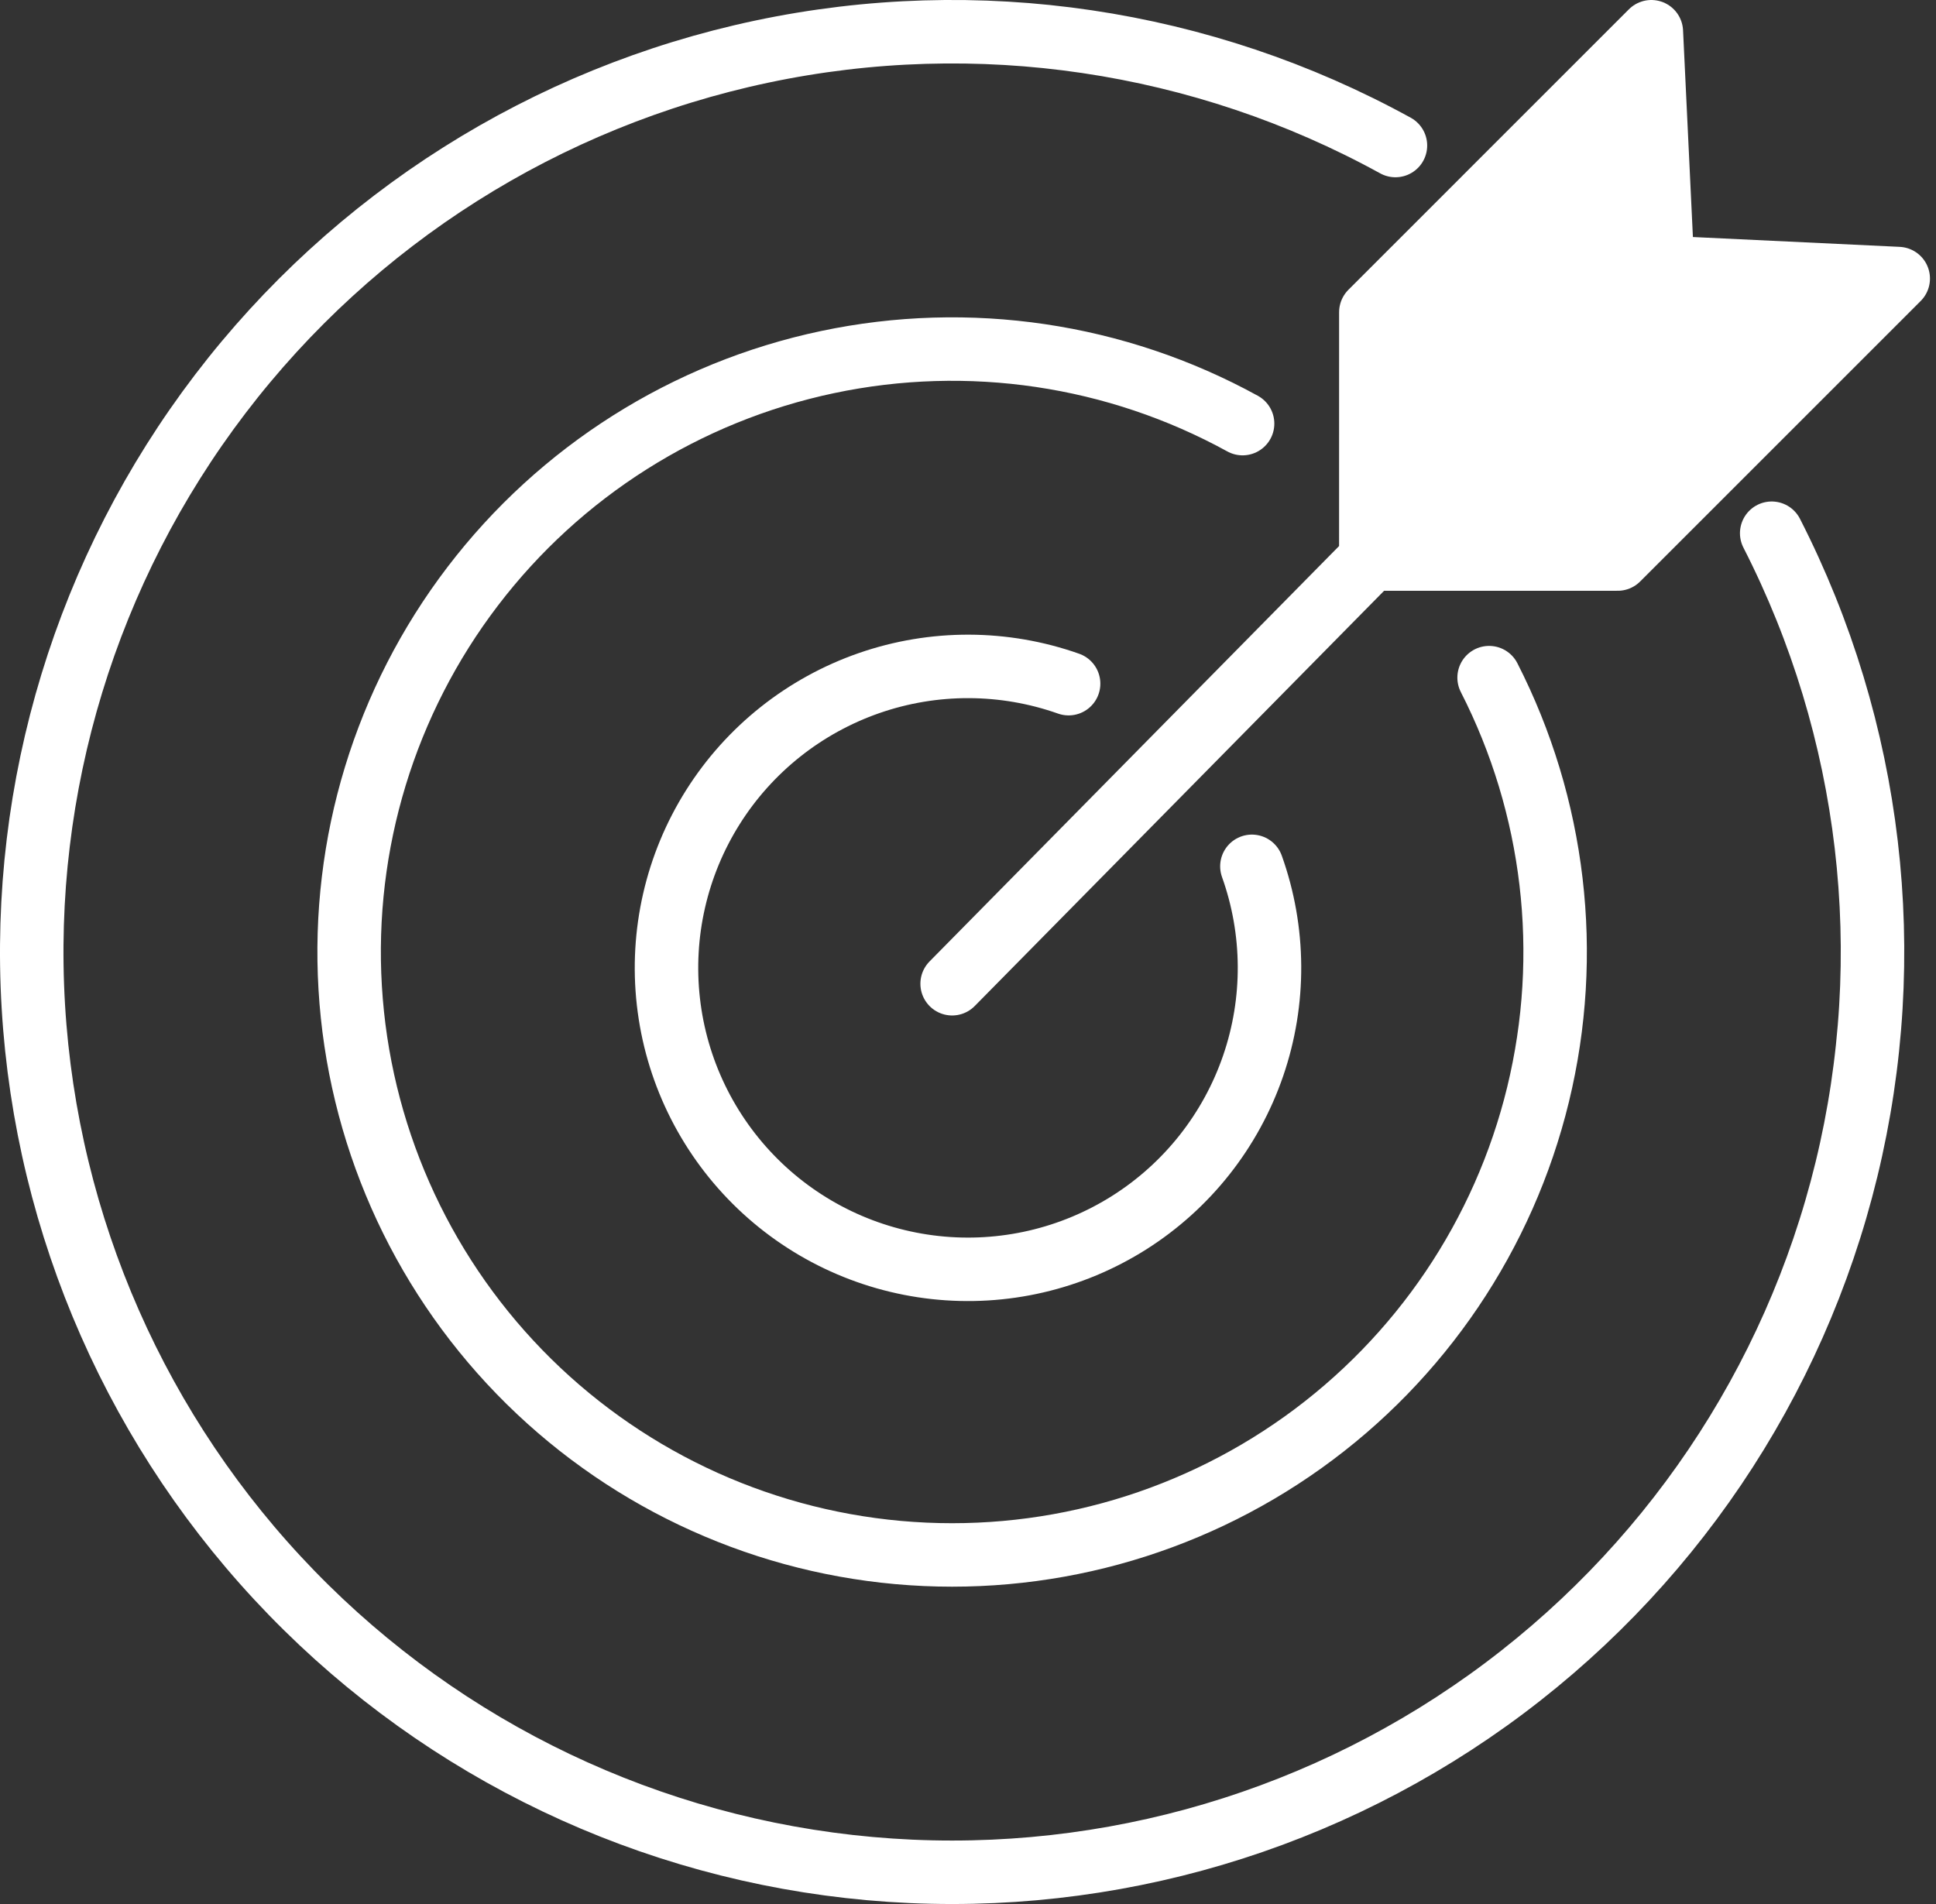 <svg width="61" height="60" viewBox="0 0 61 60" fill="none" xmlns="http://www.w3.org/2000/svg">
<rect x="0" y="0" width="61" height="60" fill="#333333" stroke="none"/>
<path d="M43.193 9.839L52.031 1L52.385 8.425L59.81 8.778L50.971 17.617L43.192 17.617L43.193 9.839Z" fill="white"/>
<path d="M43.192 17.617L50.971 17.617L59.81 8.778L52.385 8.425L52.031 1L43.193 9.839L43.192 17.617ZM43.192 17.617L30 31" stroke="white" stroke-width="2" stroke-linecap="round" stroke-linejoin="round"/>
<path d="M39.445 27.3C40.171 29.331 40.185 31.548 39.484 33.587C38.783 35.627 37.41 37.367 35.589 38.522C33.768 39.677 31.608 40.178 29.465 39.943C27.321 39.708 25.321 38.751 23.794 37.229C22.266 35.706 21.302 33.71 21.06 31.567C20.818 29.424 21.312 27.263 22.461 25.438C23.61 23.613 25.346 22.234 27.383 21.526C29.42 20.818 31.637 20.825 33.67 21.544" stroke="white" stroke-width="2" stroke-linecap="round"/>
<path d="M55.823 16.803C58.984 22.988 59.82 30.101 58.179 36.85C56.539 43.599 52.53 49.535 46.883 53.579C41.236 57.622 34.325 59.505 27.407 58.884C20.489 58.263 14.024 55.18 9.188 50.195C4.351 45.211 1.464 38.656 1.051 31.722C0.639 24.789 2.728 17.938 6.94 12.415C11.152 6.892 17.206 3.064 24.001 1.627C30.796 0.19 37.882 1.24 43.968 4.586" stroke="white" stroke-width="2" stroke-linecap="round"/>
<path d="M46.919 21.354C48.989 25.406 49.537 30.066 48.462 34.488C47.387 38.91 44.761 42.799 41.061 45.448C37.361 48.097 32.834 49.331 28.301 48.924C23.769 48.517 19.533 46.497 16.364 43.231C13.195 39.965 11.304 35.671 11.034 31.128C10.763 26.586 12.132 22.097 14.892 18.479C17.651 14.86 21.617 12.352 26.07 11.411C30.522 10.47 35.164 11.157 39.152 13.349" stroke="white" stroke-width="2" stroke-linecap="round"/>
</svg>
